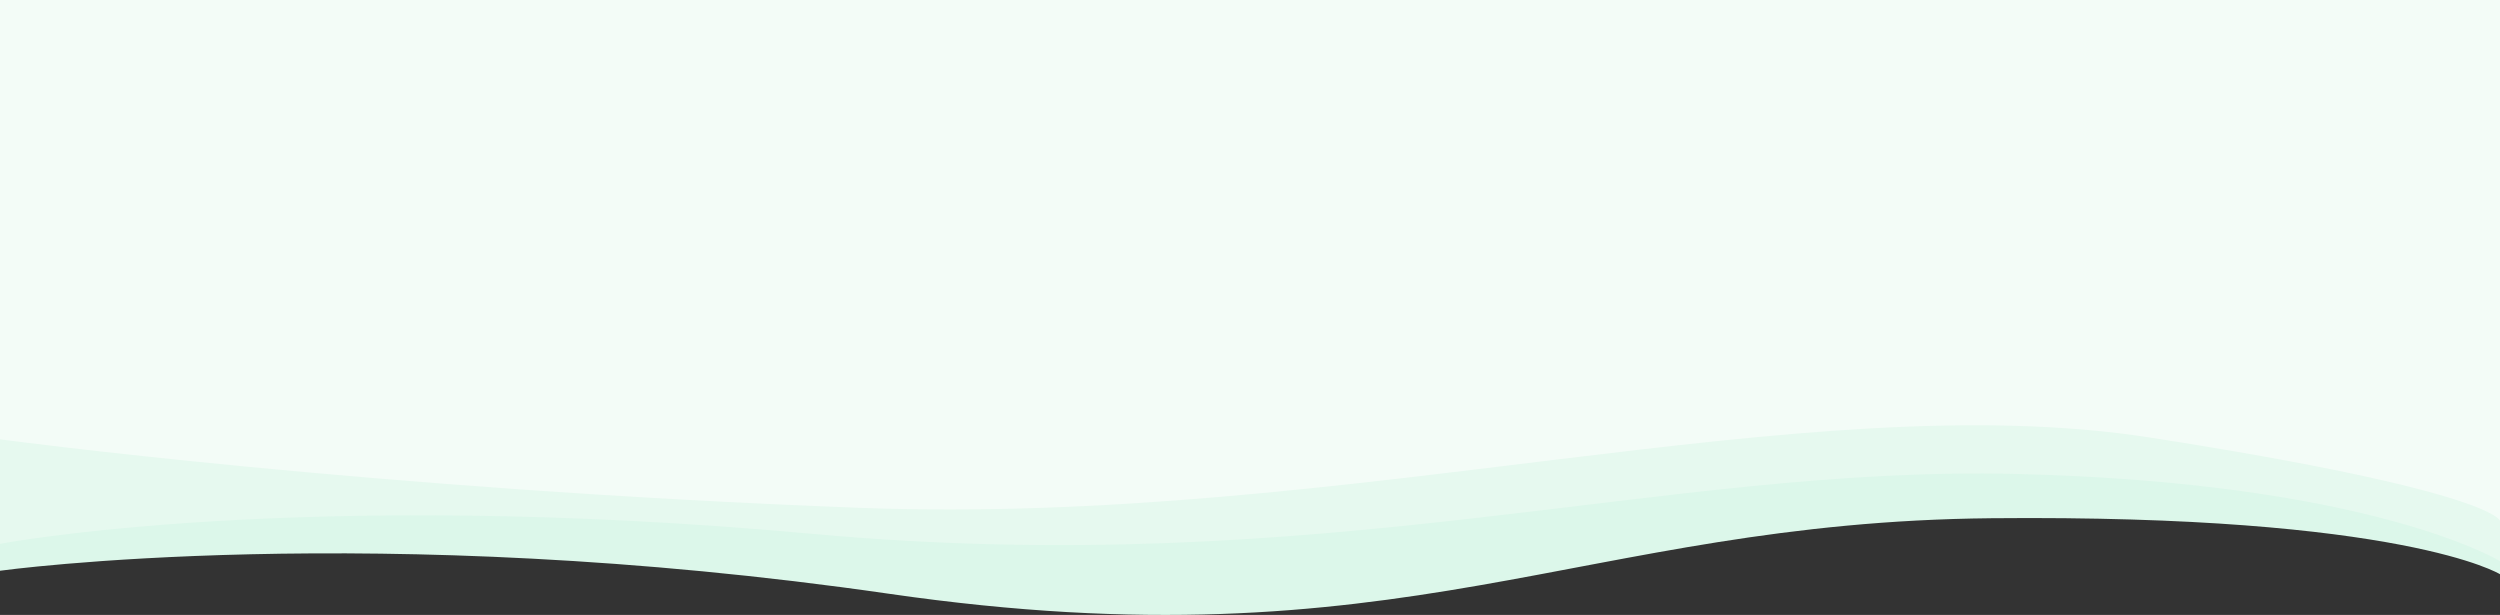 <svg id="TITLE" xmlns="http://www.w3.org/2000/svg" width="1920" height="472.275" viewBox="0 0 1920 472.275">
  <rect x="0" y="0" width="1920" height="472.275" fill="#333333" stroke="none"/>
  <path id="bg_1" d="M0,851.333S286.667,811.667,682.667,869s530.083-55,846.667-58S1920,854,1920,854V413H0Z" transform="translate(0 -413)" fill="#dcf7ea"/>
  <path id="bg_2" d="M0,830.654S229.333,787,624,823s651.667-52.667,925-46,371,67,371,67V413H0Z" transform="translate(0 -413)" fill="#e6f9ef"/>
  <path id="bg_3" d="M0,1051.395S285.167,1089.849,660,1104s725.667-95.333,991-54,269,64,269,64V714H0Z" transform="translate(0 -714)" fill="#f3fcf7"/>
</svg>
